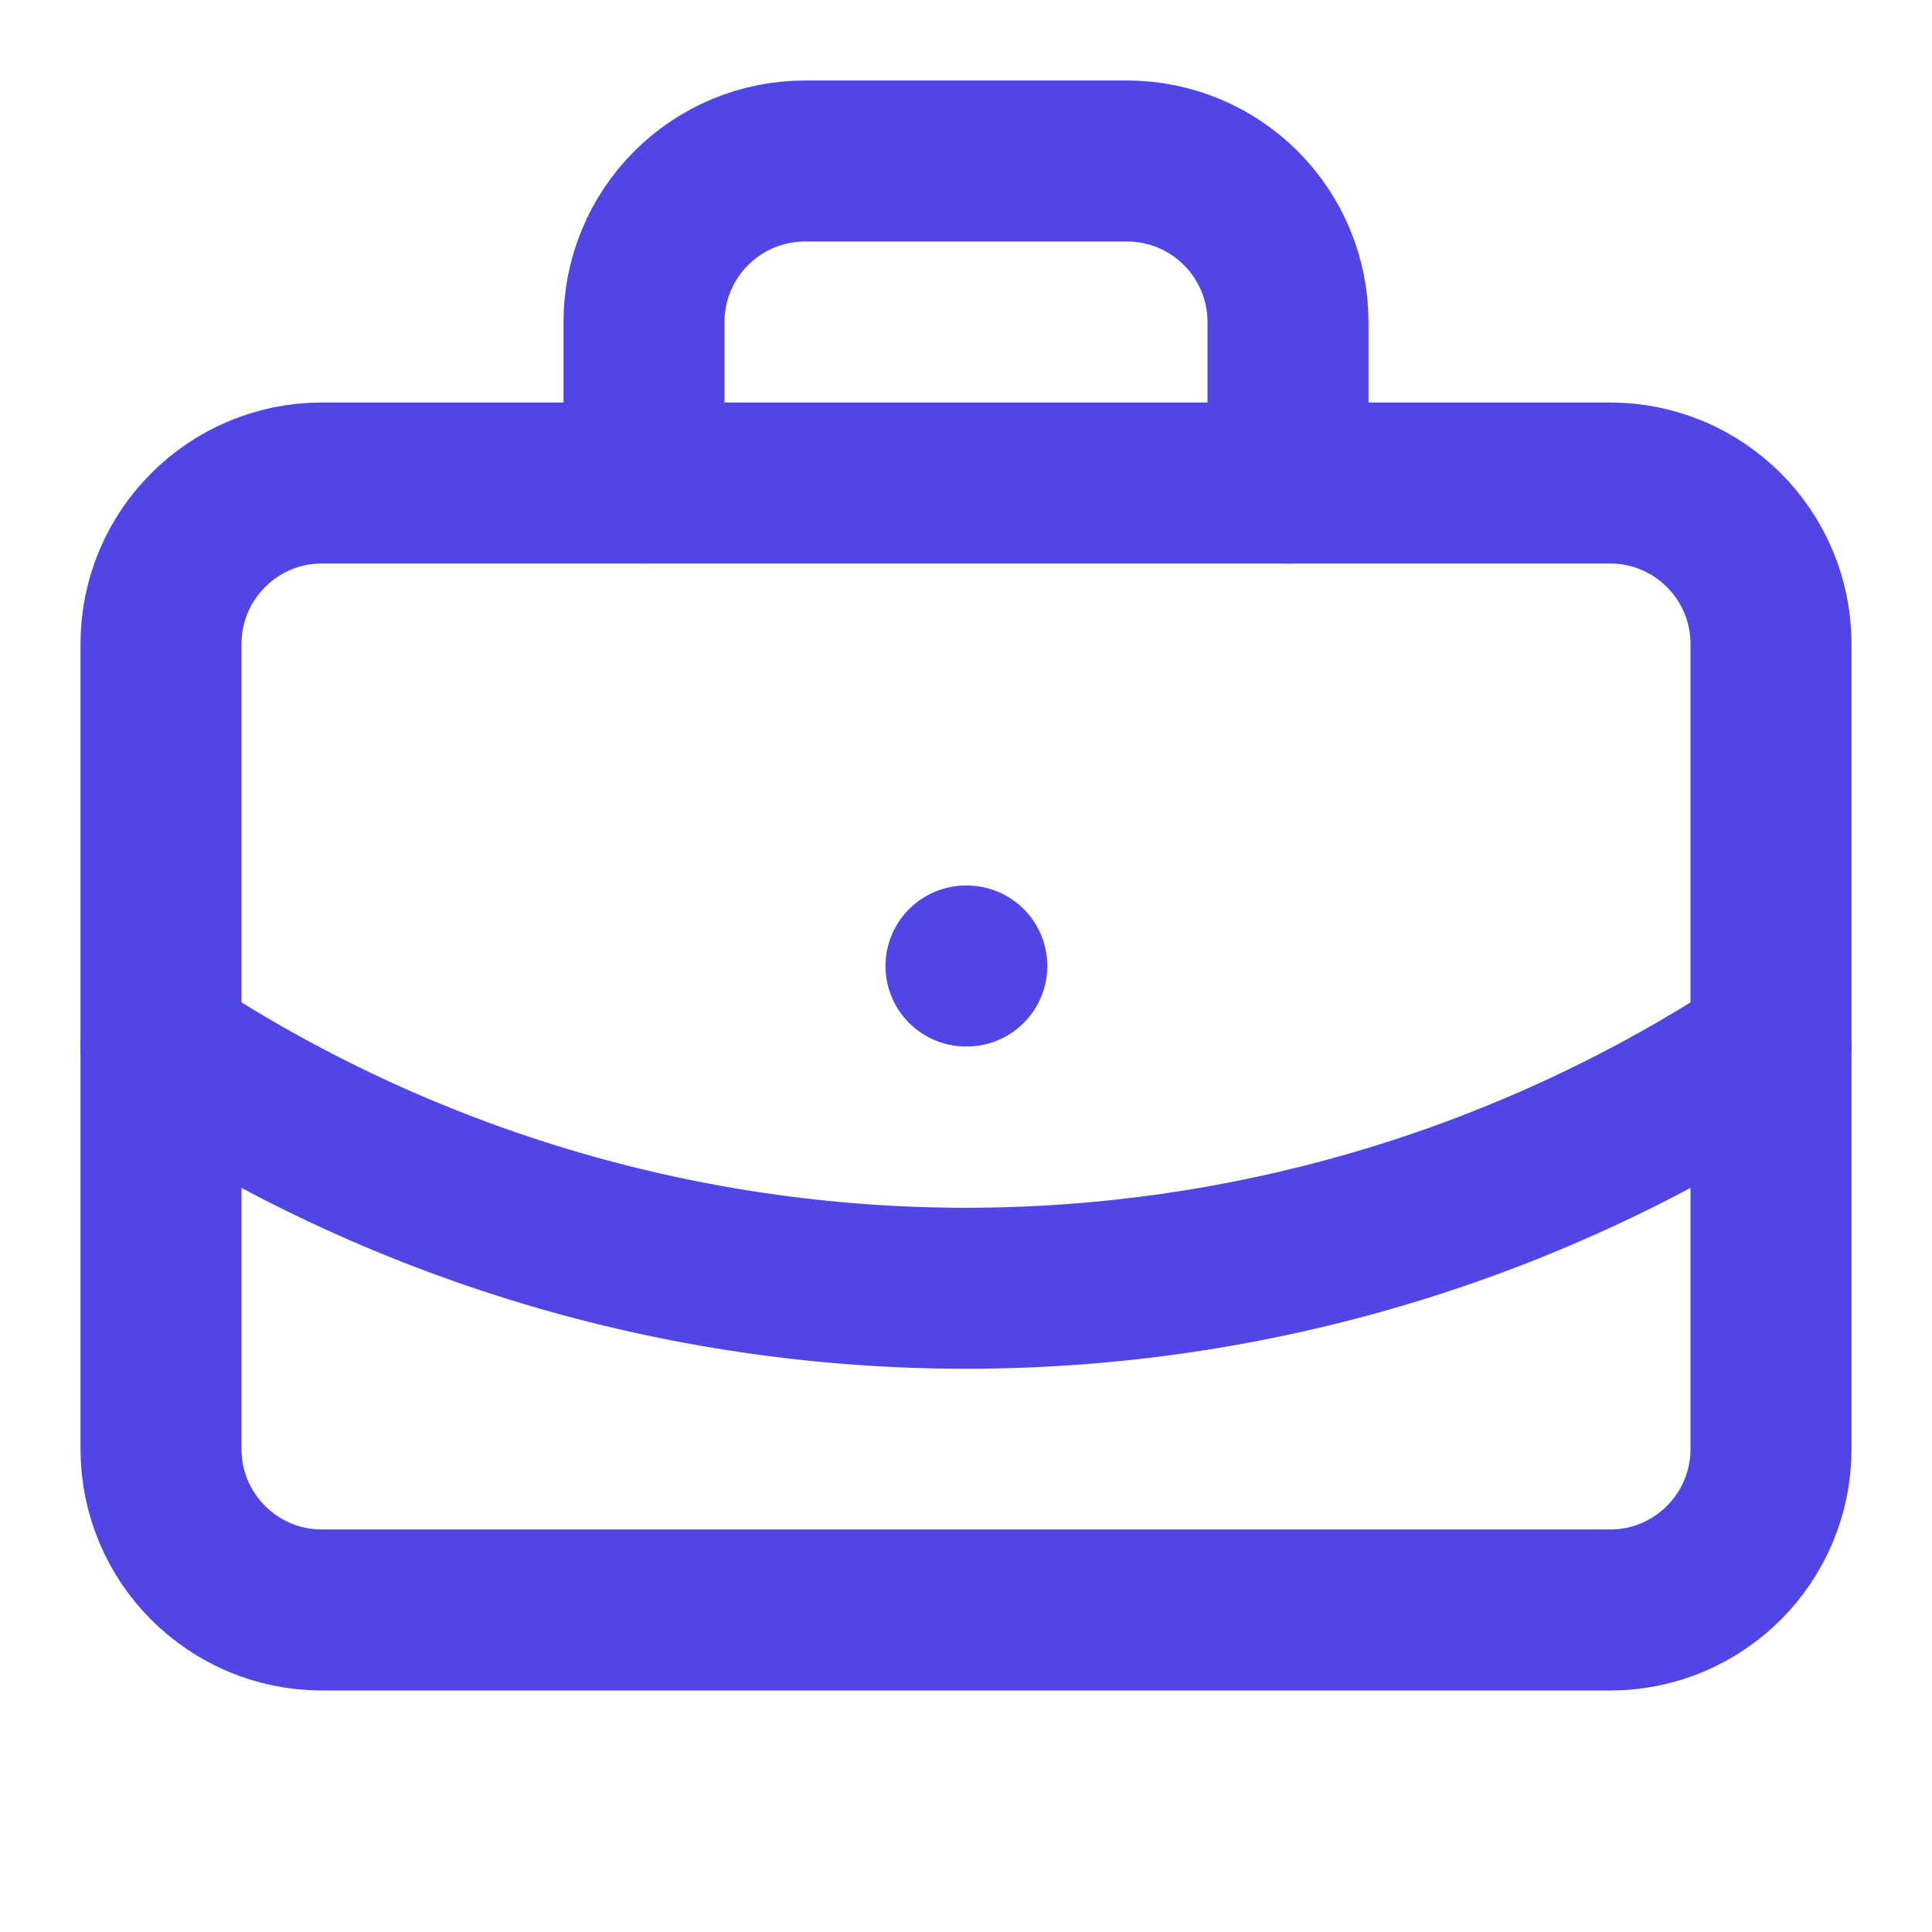 <svg width="36" height="36" viewBox="0 0 36 36" fill="none" xmlns="http://www.w3.org/2000/svg">
<path d="M18 18H18.015" stroke="#4F46E5" stroke-width="3" stroke-linecap="round" stroke-linejoin="round"/>
<path d="M24 9V6C24 5.204 23.684 4.441 23.121 3.879C22.559 3.316 21.796 3 21 3H15C14.204 3 13.441 3.316 12.879 3.879C12.316 4.441 12 5.204 12 6V9" stroke="#4F46E5" stroke-width="3" stroke-linecap="round" stroke-linejoin="round"/>
<path d="M33 19.5C28.549 22.439 23.333 24.005 18 24.005C12.667 24.005 7.451 22.439 3 19.5" stroke="#4F46E5" stroke-width="3" stroke-linecap="round" stroke-linejoin="round"/>
<path d="M30 9H6C4.343 9 3 10.343 3 12V27C3 28.657 4.343 30 6 30H30C31.657 30 33 28.657 33 27V12C33 10.343 31.657 9 30 9Z" stroke="#4F46E5" stroke-width="3" stroke-linecap="round" stroke-linejoin="round"/>
</svg>
